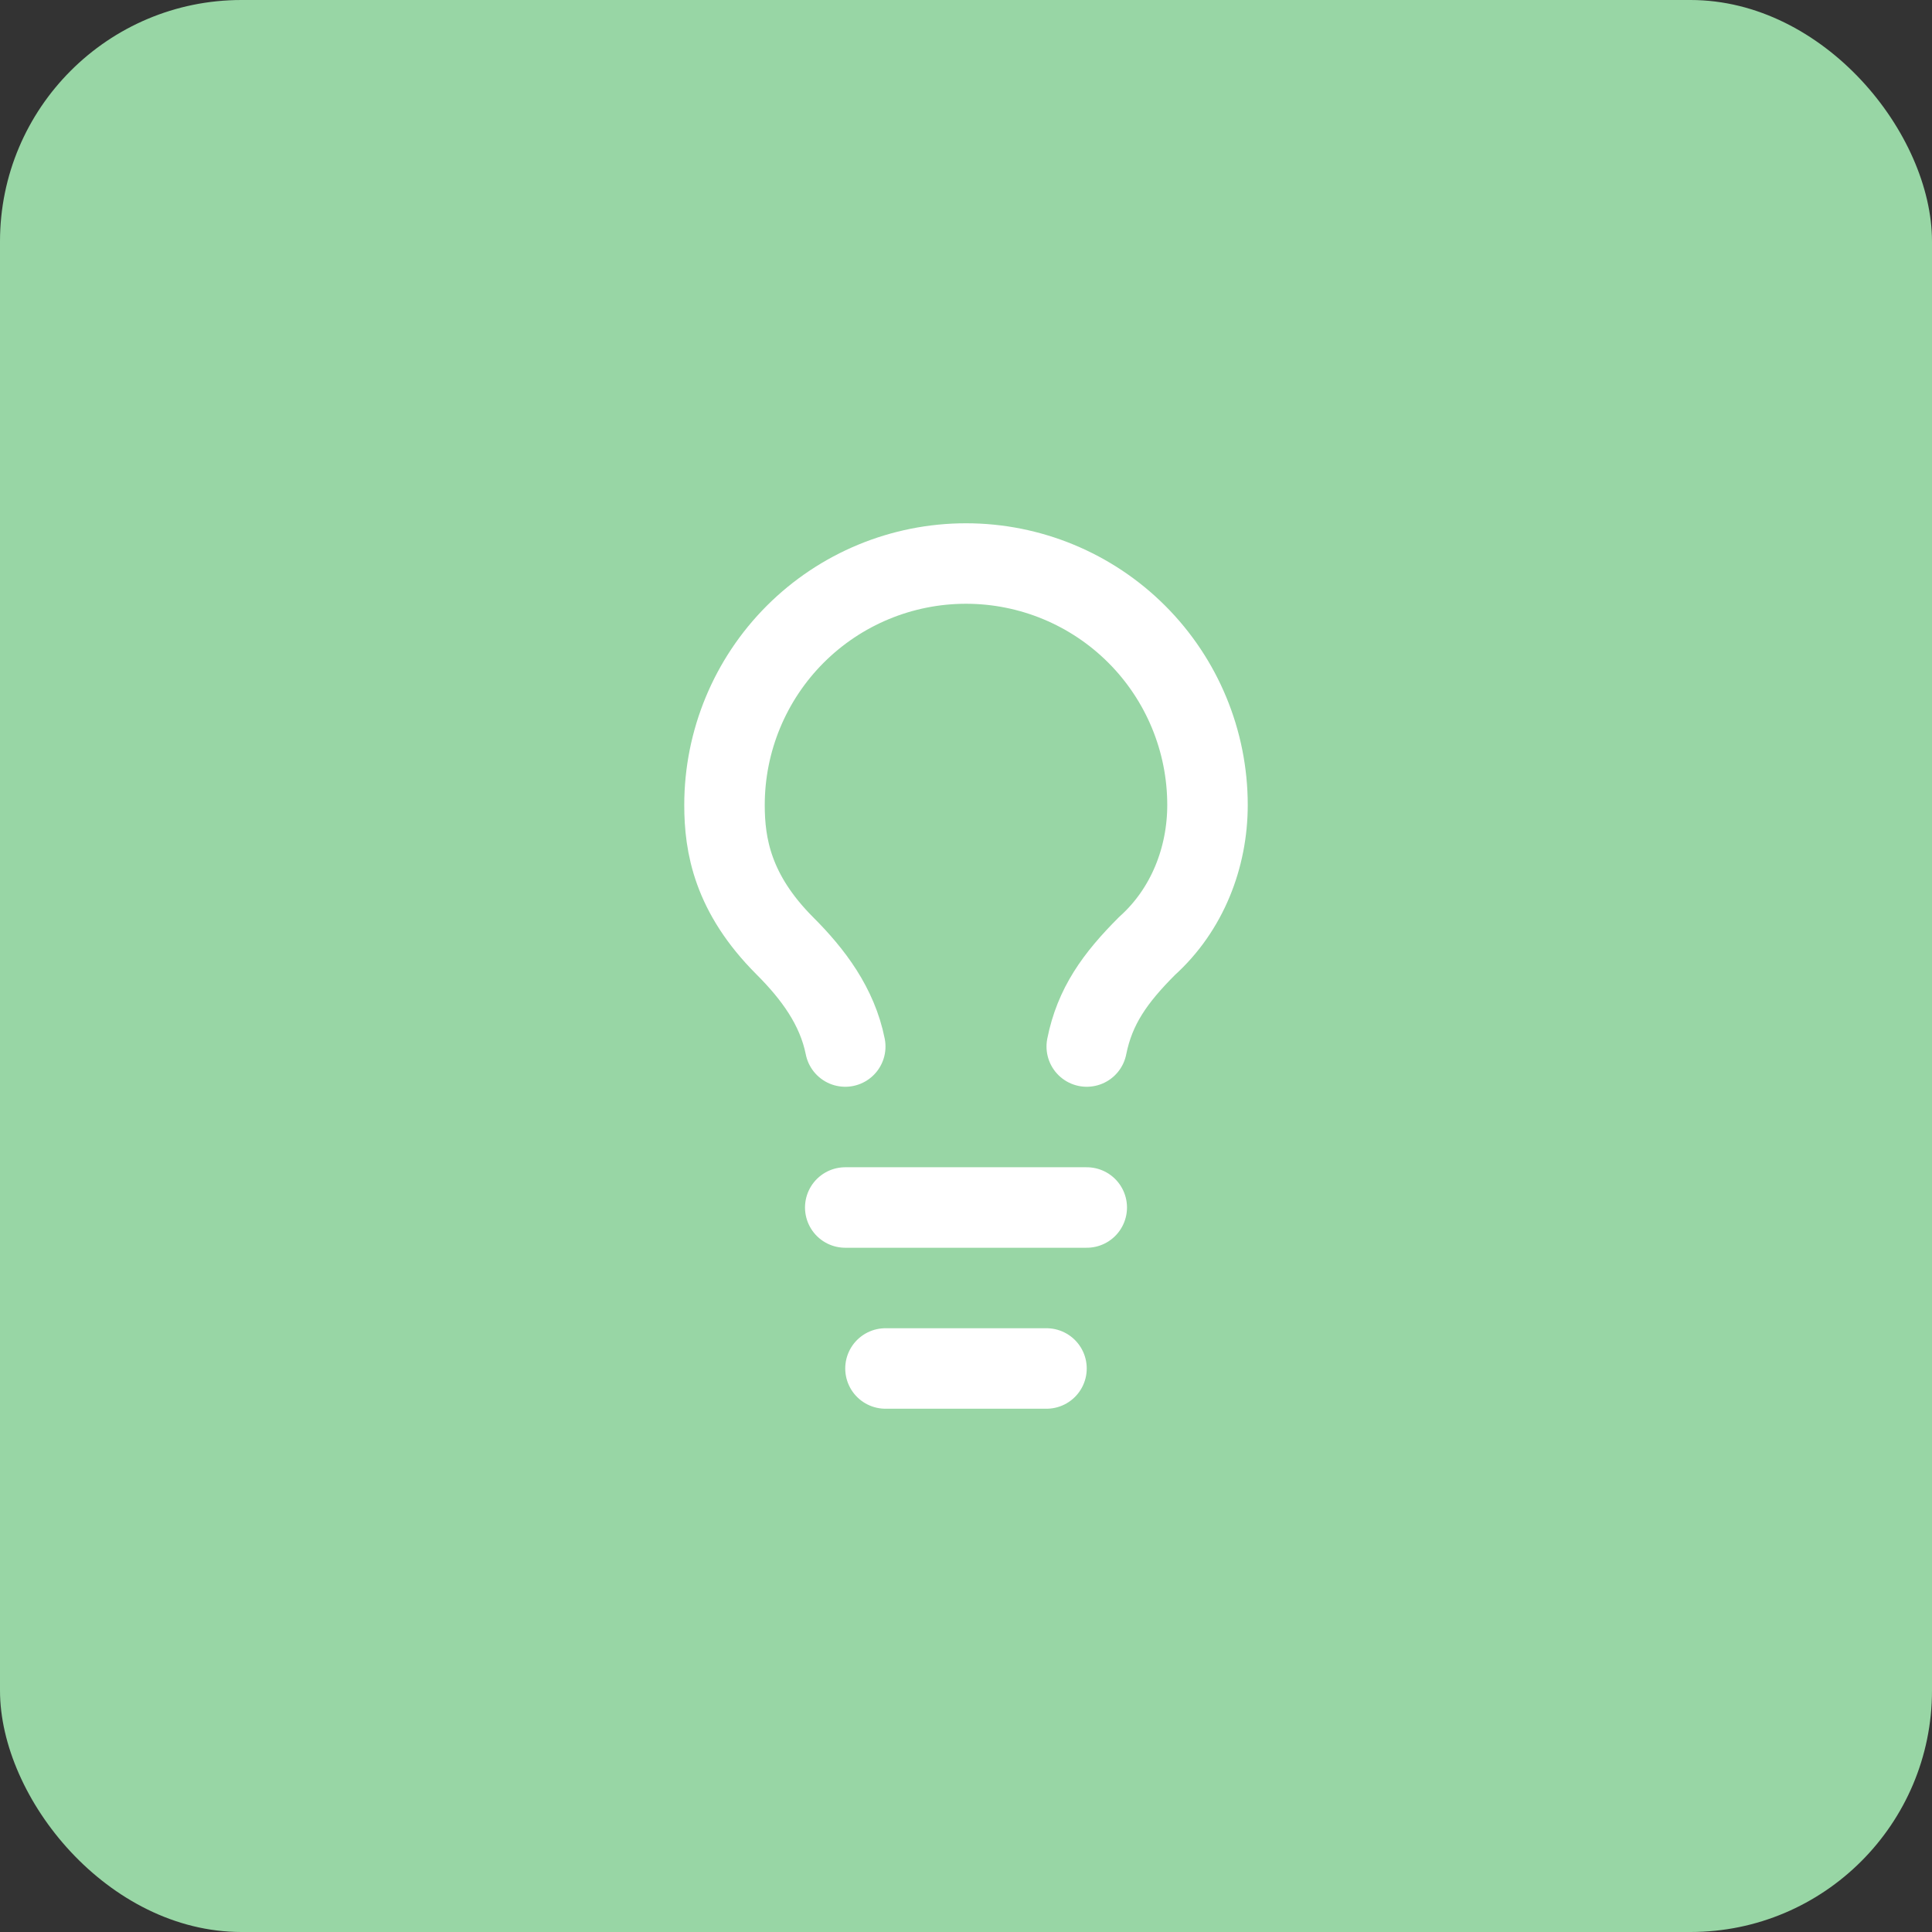<svg width="56" height="56" viewBox="0 0 56 56" fill="none" xmlns="http://www.w3.org/2000/svg">
<rect x="0" y="0" width="56" height="56" fill="#333333" stroke="none"/>
<rect width="56" height="56" rx="7" fill="#98D6A5"/>
<path d="M31.5 30.334C31.733 29.167 32.317 28.35 33.25 27.417C34.417 26.367 35 24.85 35 23.334C35 21.477 34.263 19.697 32.95 18.384C31.637 17.071 29.857 16.334 28 16.334C26.143 16.334 24.363 17.071 23.05 18.384C21.738 19.697 21 21.477 21 23.334C21 24.5 21.233 25.9 22.75 27.417C23.567 28.233 24.267 29.167 24.5 30.334" stroke="white" stroke-width="2.333" stroke-linecap="round" stroke-linejoin="round"/>
<path d="M24.5 35H31.5" stroke="white" stroke-width="2.333" stroke-linecap="round" stroke-linejoin="round"/>
<path d="M25.666 39.666H30.333" stroke="white" stroke-width="2.333" stroke-linecap="round" stroke-linejoin="round"/>
</svg>
